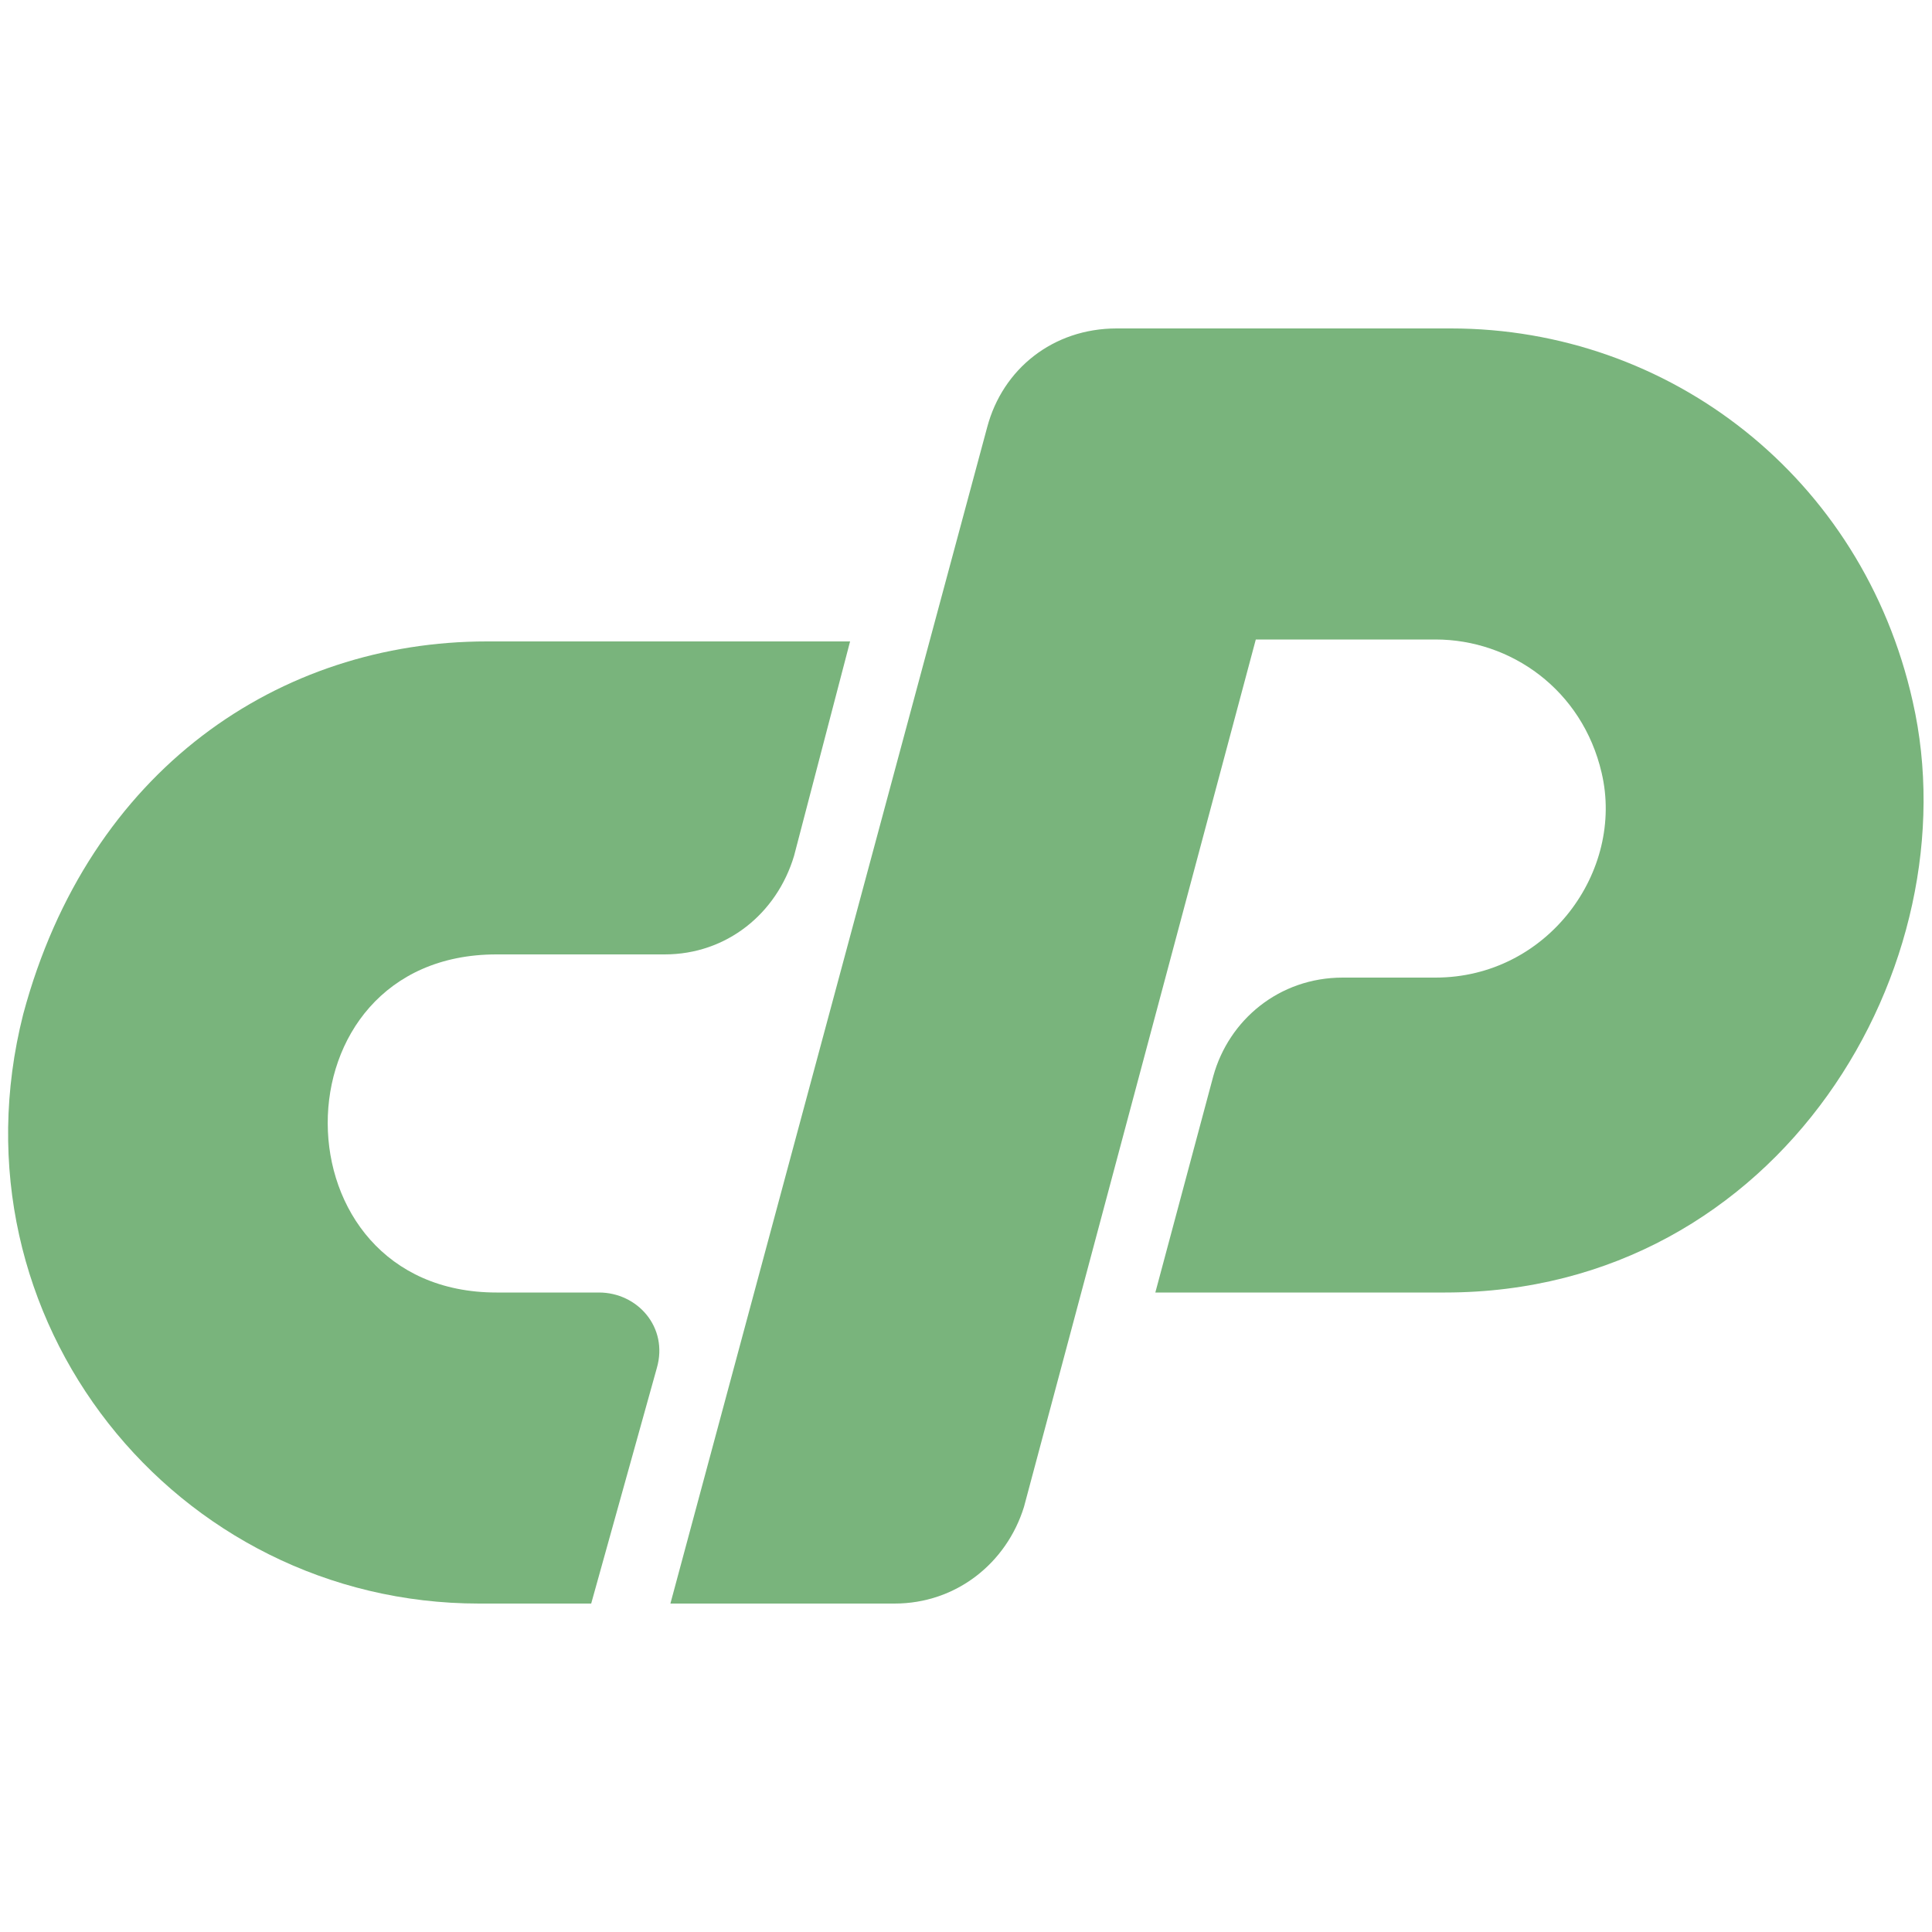 <?xml version="1.0" encoding="utf-8"?>
<!-- Generator: Adobe Illustrator 22.0.0, SVG Export Plug-In . SVG Version: 6.00 Build 0)  -->
<svg version="1.1" id="Layer_1" xmlns="http://www.w3.org/2000/svg" xmlns:xlink="http://www.w3.org/1999/xlink" x="0px" y="0px"
	 viewBox="0 0 100 100" style="enable-background:new 0 0 100 100;" xml:space="preserve">
<style type="text/css">
	.st0{fill:#79B47C;}
</style>
<g>
	<path class="st0" d="M99,36.3C96.4,24.7,86.4,17,75.1,17H57.8c-3.3,0-5.9,2.1-6.7,5.1L34.7,83l11.6,0c3.2,0,5.8-2.1,6.7-5L65,33.1
		h9.3c3.9,0,7.6,2.6,8.6,6.9c1.2,5.1-2.8,10.6-8.6,10.6h-4.8c-3.3,0-5.9,2.2-6.7,5.1l-3,11.2h15C92.2,66.9,102.1,49.9,99,36.3
		L99,36.3z"/>
	<path class="st0" d="M25.7,49.4h8.7c3.2,0,5.8-2.1,6.7-5.1L44,33.2H25.2c-10.7,0-20.6,6.6-24,19.3C-2.8,68.3,9.1,83,24.8,83h5.8
		L34,70.8c0.6-2.1-1-3.9-3-3.9h-5.3C14.1,66.9,14,49.4,25.7,49.4L25.7,49.4z"/>
</g>
</svg>
